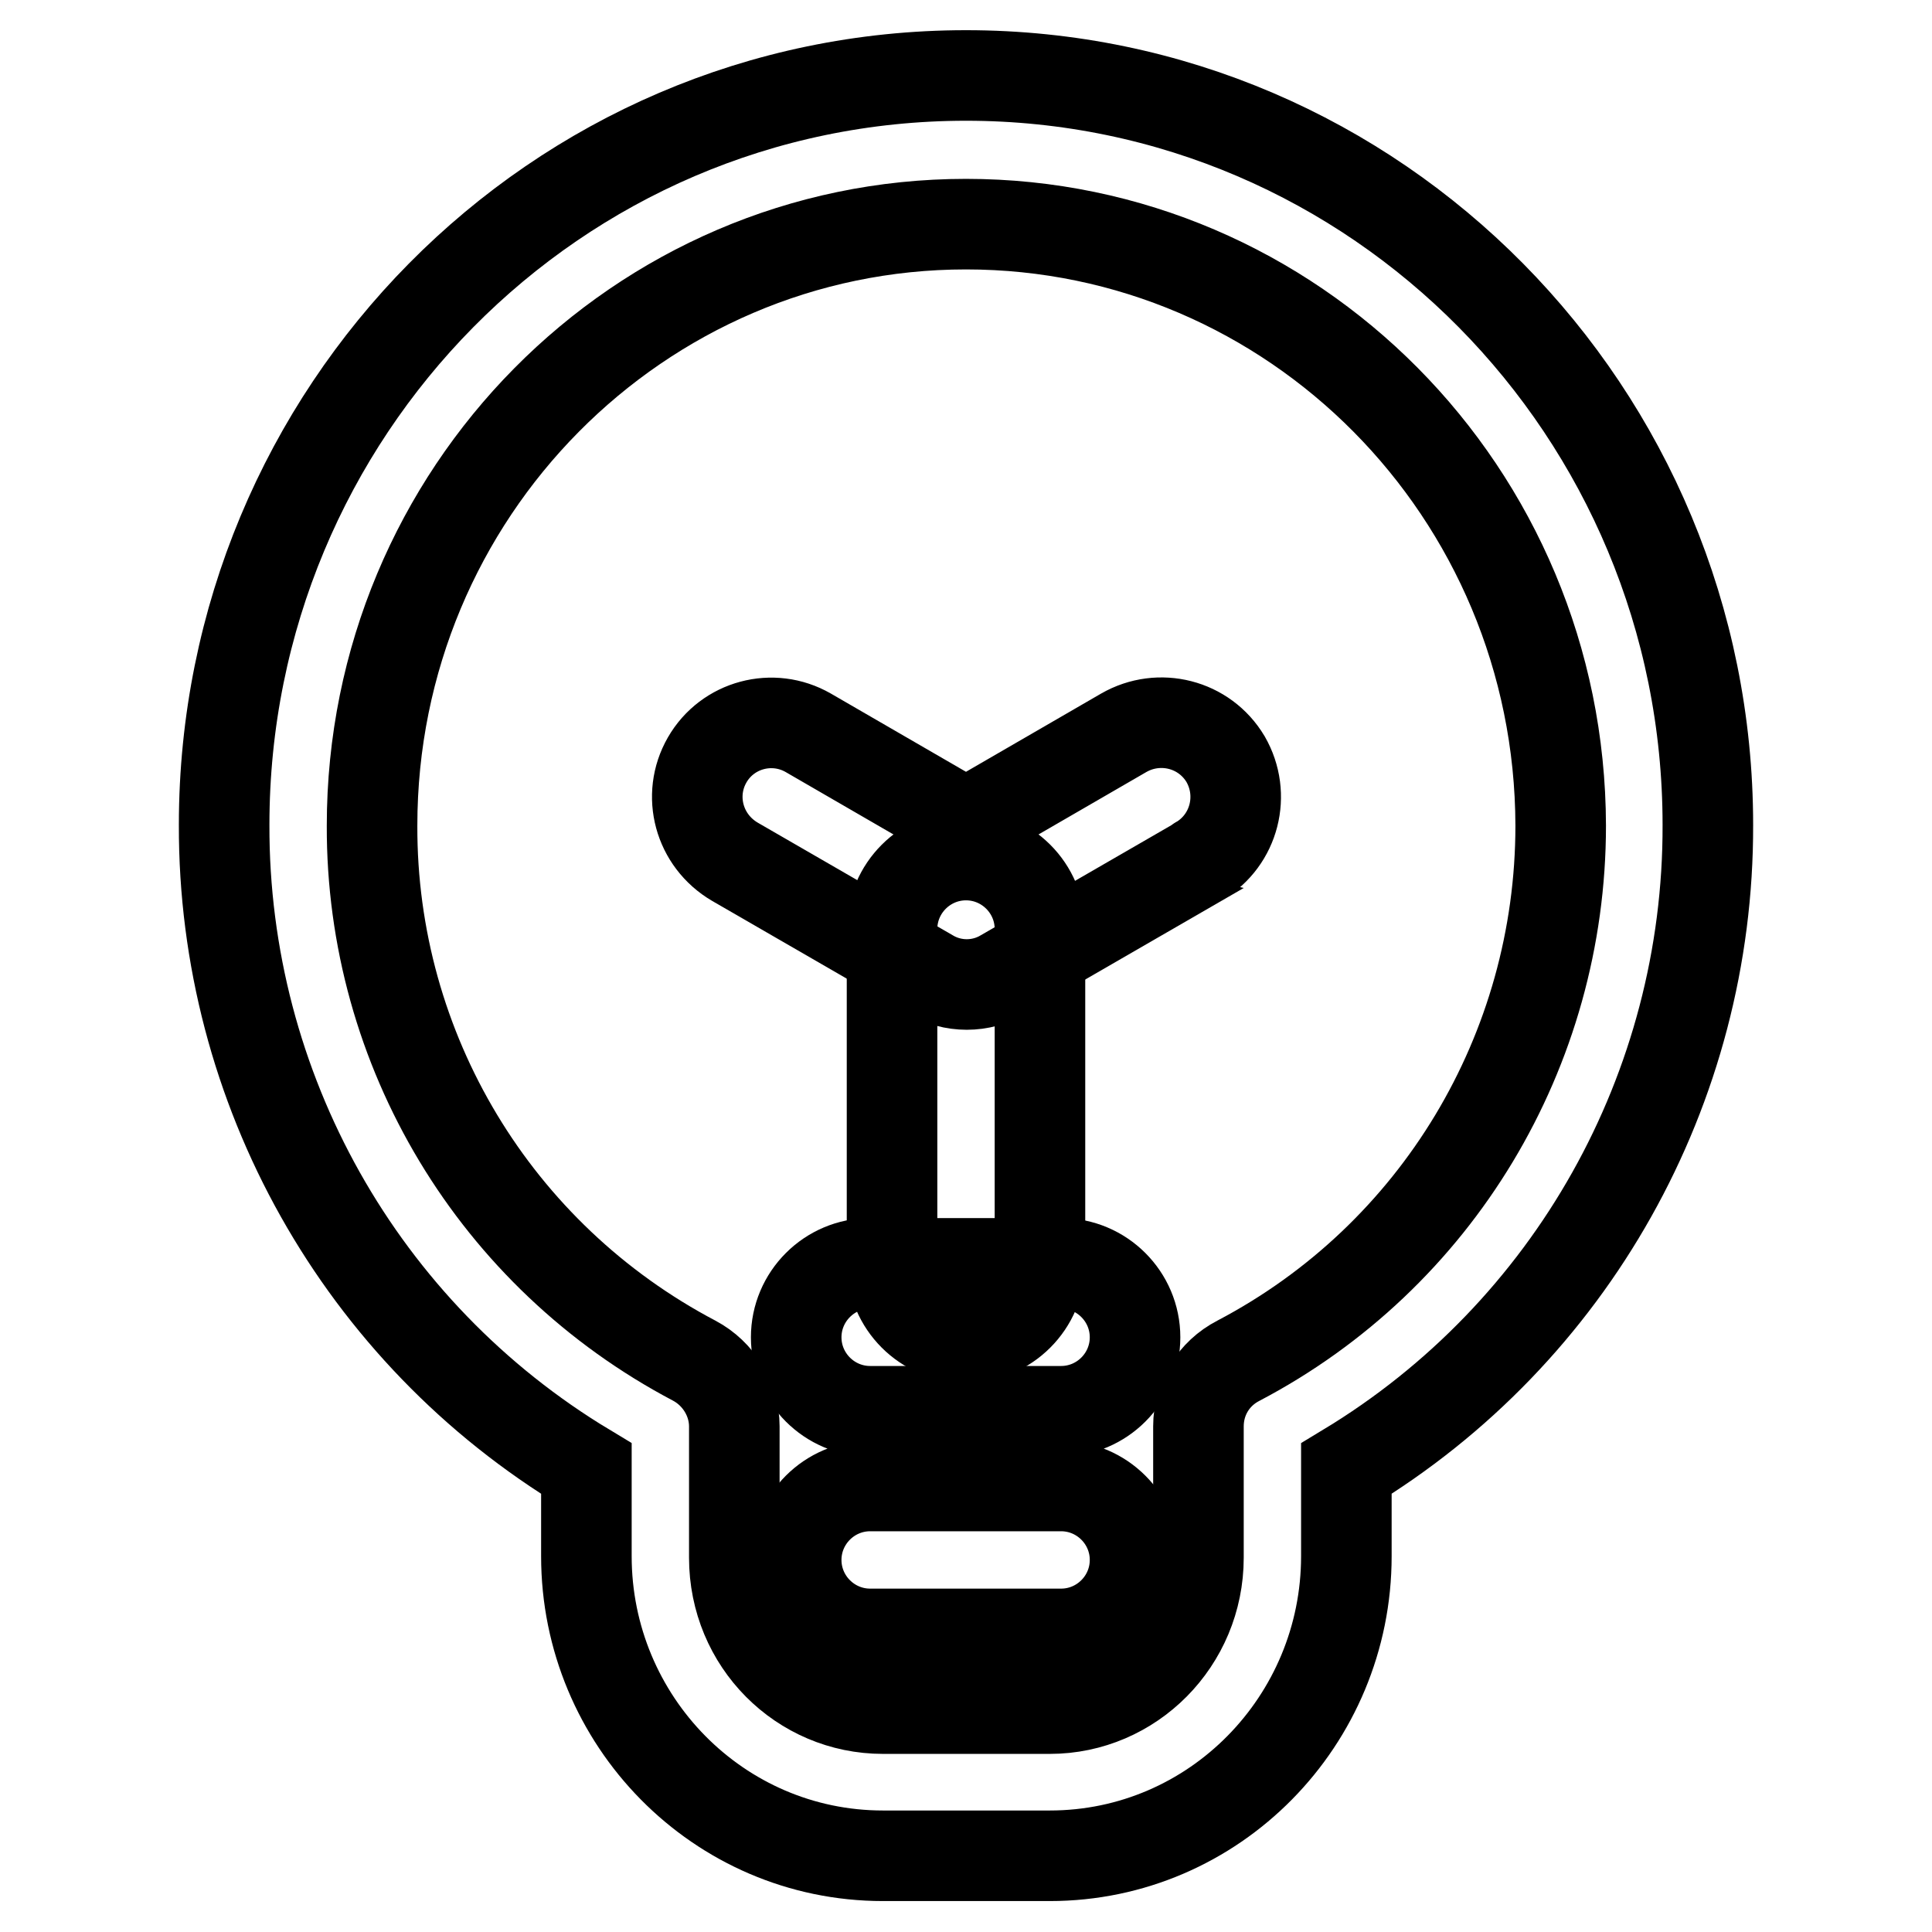 <?xml version="1.0" encoding="utf-8"?>
<!-- Svg Vector Icons : http://www.onlinewebfonts.com/icon -->
<!DOCTYPE svg PUBLIC "-//W3C//DTD SVG 1.1//EN" "http://www.w3.org/Graphics/SVG/1.1/DTD/svg11.dtd">
<svg version="1.1" xmlns="http://www.w3.org/2000/svg" xmlns:xlink="http://www.w3.org/1999/xlink" x="0px" y="0px" viewBox="0 0 256 256" enable-background="new 0 0 256 256" xml:space="preserve">
<g> <path stroke-width="12" fill-opacity="0" stroke="#000000"  d="M128,29.7c-43.3,0-78.7,35.6-78.7,79.7c-0.1,29.7,16.3,57,42.7,70.9c3.2,1.7,5.3,5.1,5.3,8.7v17.4 c0,11.2,8.9,20,19.7,20h22.1c10.8,0,19.7-8.9,19.7-20v-17.4c0-3.7,2-7,5.3-8.7c26.3-13.8,42.7-41.1,42.7-70.9 C206.7,65.2,171.3,29.7,128,29.7z M29.7,109.3C29.7,54.6,73.6,10,128,10c54.4,0,98.3,44.6,98.3,99.3c0.1,34.9-18.1,67.3-47.9,85.3 v11.6c0,21.8-17.5,39.7-39.3,39.7h-22.1c-21.8,0-39.3-17.9-39.3-39.7v-11.6C47.8,176.6,29.6,144.2,29.7,109.3z"/> <path stroke-width="12" fill-opacity="0" stroke="#000000"  d="M128,113.3c5.4,0,9.8,4.4,9.8,9.8v44.3c0,5.4-4.4,9.8-9.8,9.8c-5.4,0-9.8-4.4-9.8-9.8v-44.3 C118.2,117.7,122.6,113.3,128,113.3L128,113.3z"/> <path stroke-width="12" fill-opacity="0" stroke="#000000"  d="M93.7,100.7c2.7-4.7,8.7-6.3,13.4-3.6l20.9,12.1l20.9-12.1c4.7-2.7,10.7-1.2,13.5,3.5 c2.7,4.7,1.2,10.7-3.5,13.5c0,0-0.1,0-0.1,0.1l-25.8,14.9c-3,1.8-6.8,1.8-9.8,0l-25.8-14.9C92.6,111.4,91,105.4,93.7,100.7 L93.7,100.7z M105.5,177.2c0-5.4,4.4-9.8,9.8-9.8h25.3c5.4,0,9.8,4.4,9.8,9.8c0,5.4-4.4,9.8-9.8,9.8h-25.3 C109.9,187,105.5,182.6,105.5,177.2L105.5,177.2z M105.5,206.7c0-5.4,4.4-9.8,9.8-9.8h25.3c5.4,0,9.8,4.4,9.8,9.8 c0,5.4-4.4,9.8-9.8,9.8h-25.3C109.9,216.5,105.5,212.1,105.5,206.7z"/></g>
</svg>